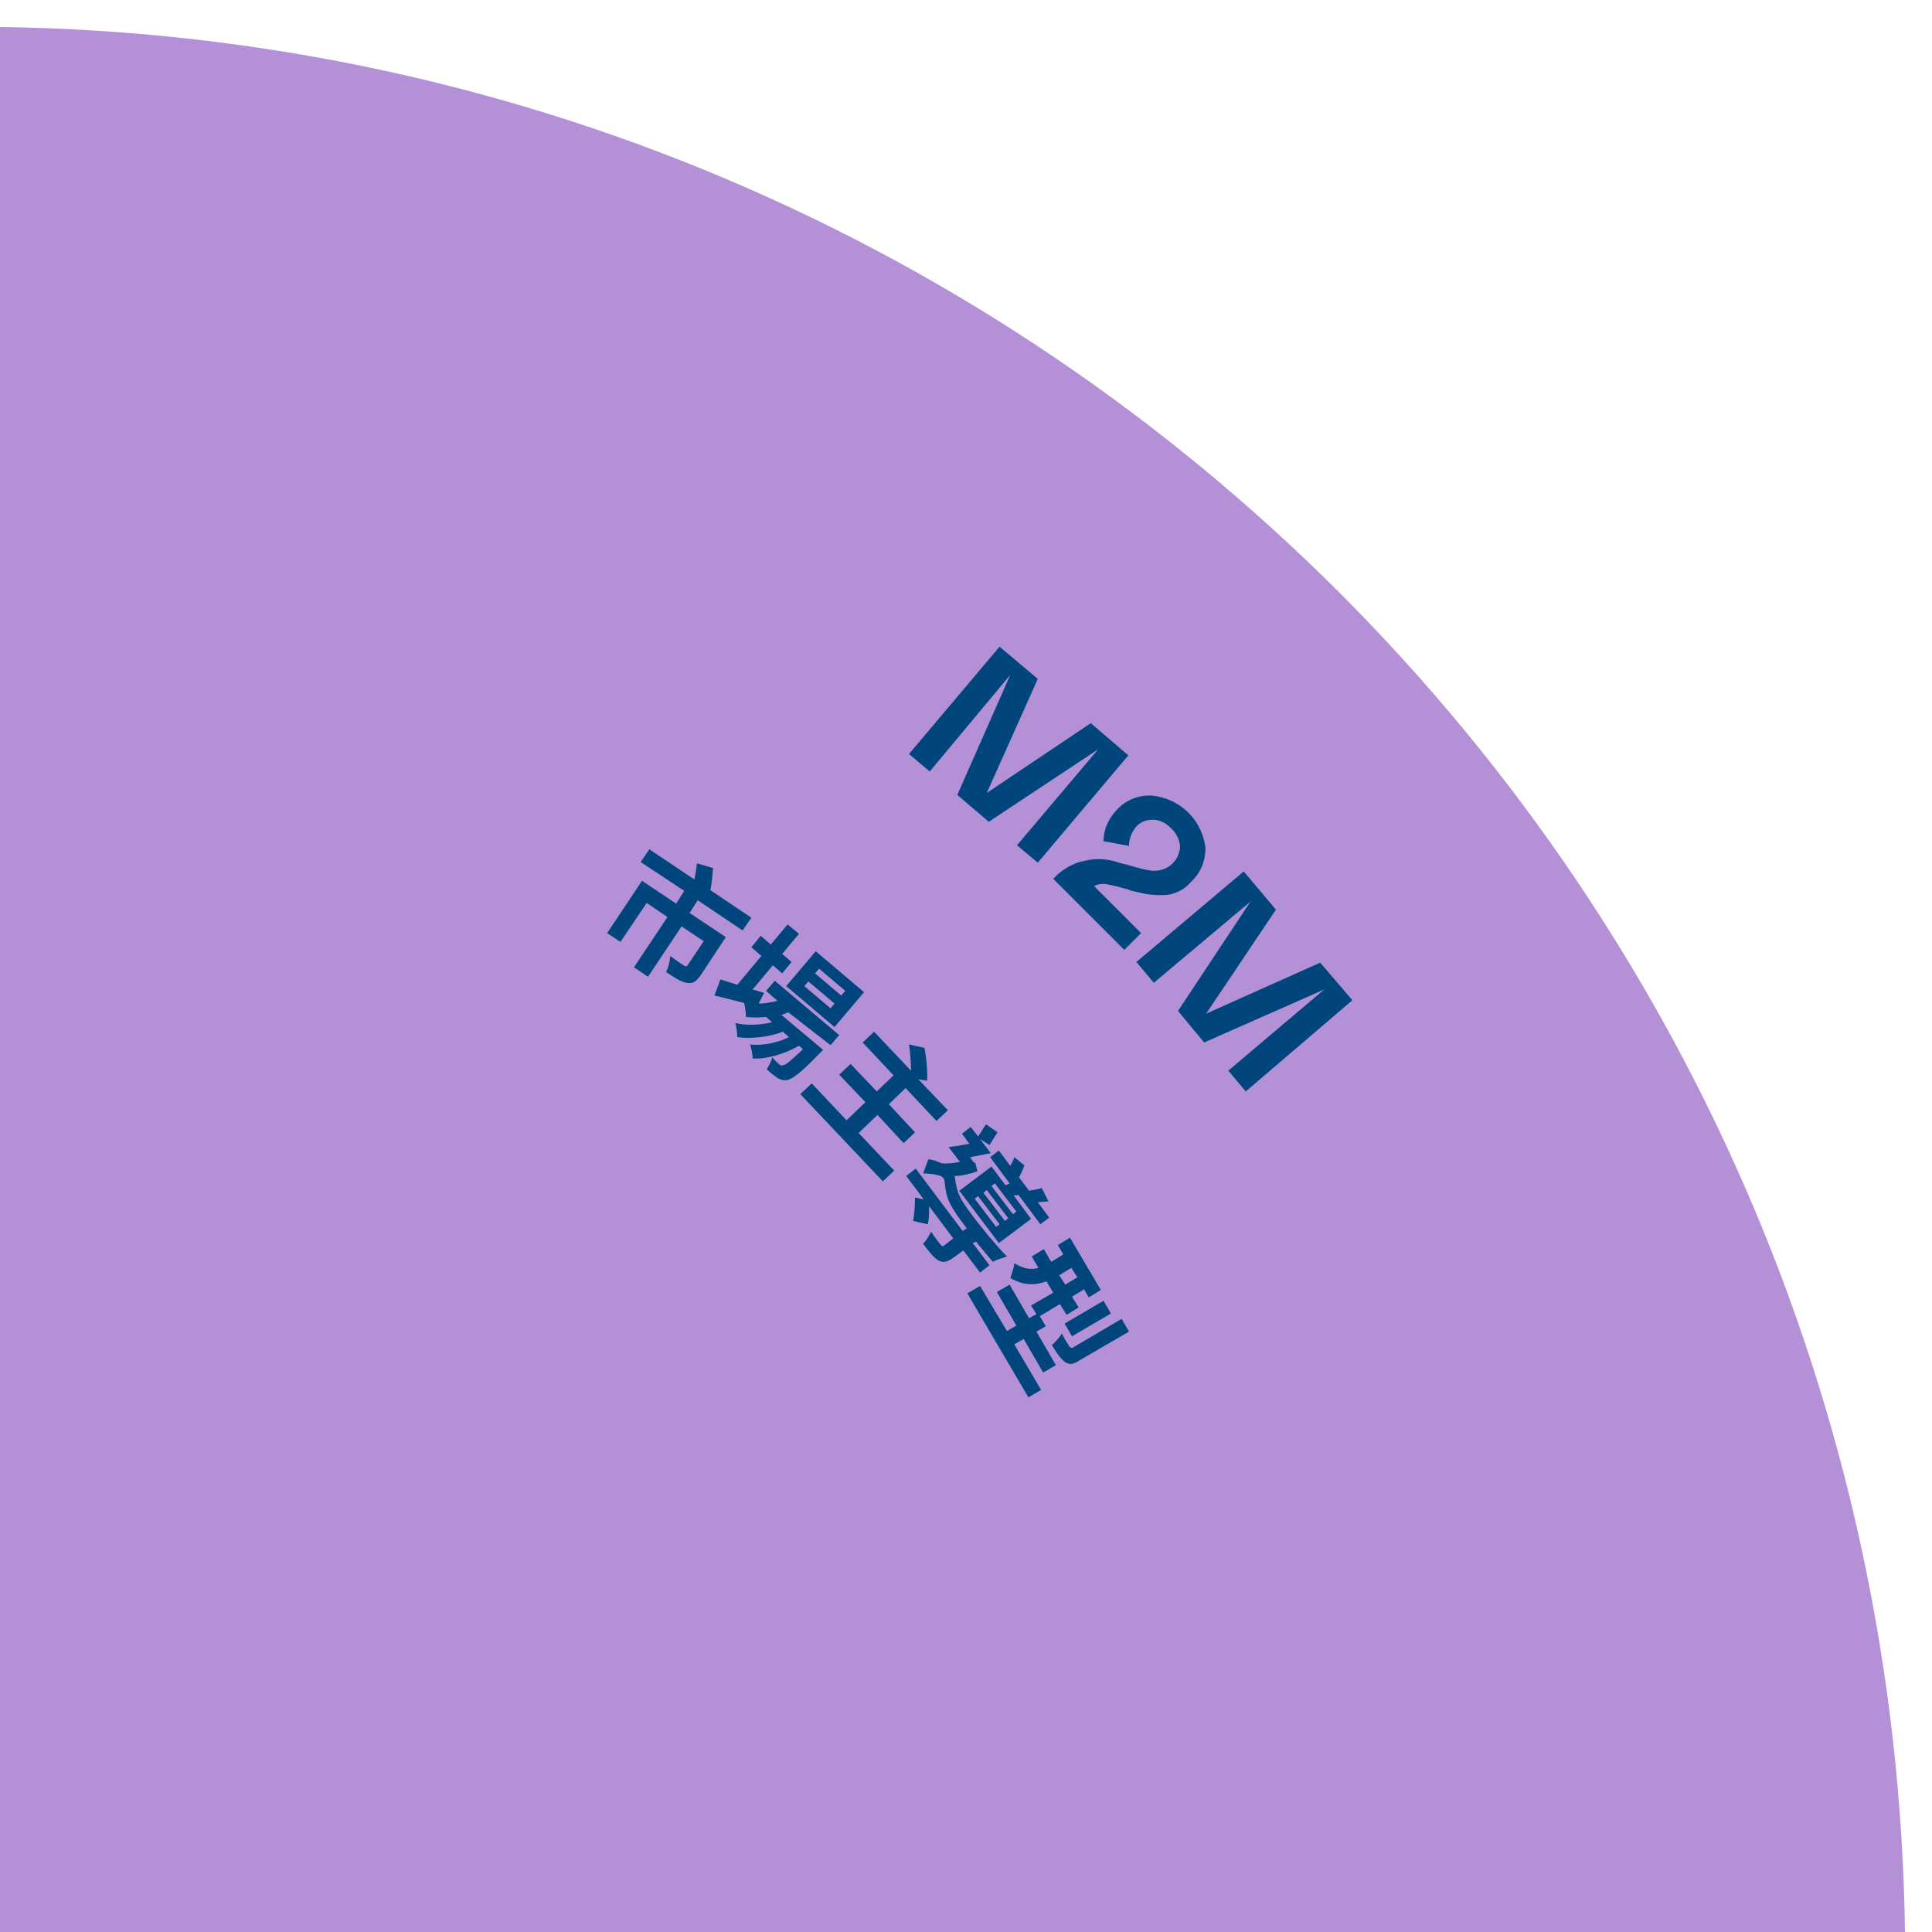 <?xml version="1.0" encoding="utf-8"?>
<!-- Generator: Adobe Illustrator 26.5.0, SVG Export Plug-In . SVG Version: 6.00 Build 0)  -->
<svg version="1.1" id="圖層_1" xmlns="http://www.w3.org/2000/svg" xmlns:xlink="http://www.w3.org/1999/xlink" x="0px" y="0px"
	 width="288px" height="288px" viewBox="0 0 288 288" style="enable-background:new 0 0 288 288;" xml:space="preserve">
<style type="text/css">
	.st0{clip-path:url(#SVGID_00000147180448883071701910000002989261922839325603_);}
	.st1{fill:#B491D7;}
	.st2{fill:#00467C;}
</style>
<g>
	<g id="Group_6754" transform="translate(-8039 -8156)">
		<g>
			<defs>
				<rect id="SVGID_1_" x="8039" y="8156" width="288" height="288"/>
			</defs>
			<clipPath id="SVGID_00000094602671407236598300000016355234555135231144_">
				<use xlink:href="#SVGID_1_"  style="overflow:visible;"/>
			</clipPath>
			<g id="Group_6753" style="clip-path:url(#SVGID_00000094602671407236598300000016355234555135231144_);">
				<path id="Path_1803" class="st1" d="M8035,8160c159.1,0,288,128.9,288,288s-128.9,288-288,288c-159.1,0-288-128.9-288-288
					S7875.9,8160,8035,8160"/>
			</g>
		</g>
	</g>
	<path id="Path_1817" class="st2" d="M154.7,128.6l-3.1-2.6l12.1-14.3l-16.3,10.8l-4.7-4l7.9-17.9L138.6,115l-3.1-2.6l13.5-16
		l5.7,4.8l-7.6,17l15.5-10.4l5.6,4.8L154.7,128.6z"/>
	<path id="Path_1818" class="st2" d="M166.8,128.6c0.8,0.2,1.2,0.3,1.2,0.3c1.4,0.4,2.4,0.7,3.1,0.8c1.3,0.3,2.7,0,3.7-1
		c0.7-0.7,1.1-1.6,1.1-2.6c-0.1-1-0.6-2-1.4-2.7c-0.7-0.7-1.6-1.2-2.6-1.2c-1,0-1.9,0.3-2.5,1c-0.7,0.8-1.1,1.8-1.1,2.9l-3.8-0.7
		c0-1.8,0.8-3.5,2.1-4.8c1.3-1.4,3.2-2.1,5.1-2c4.2,0.4,7.5,3.6,8,7.8c0,1.9-0.7,3.7-2.1,5c-0.9,1.1-2.2,1.8-3.6,2
		c-1.5,0.1-2.9,0-4.4-0.4c-0.5-0.1-1-0.2-1.4-0.4c-1.1-0.3-2.2-0.6-3.3-0.8c-0.6-0.1-1.3,0-1.8,0.3l7,7l-2.5,2.5l-10.6-10.6
		c1.3-1.4,3-2.4,4.8-2.7C163.4,127.9,165.1,128,166.8,128.6"/>
	<path id="Path_1819" class="st2" d="M185.7,162.7l-2.6-3.1l14.3-12.1l-17.9,7.9l-3.9-4.7l10.8-16.3l-14.4,12.1l-2.6-3.1l16-13.5
		l4.8,5.7l-10.4,15.5l17-7.6l4.8,5.6L185.7,162.7z"/>
	<g id="Group_6757_00000074404000831154628250000011534604613414336154_">
		<g>
			<path class="st2" d="M104,134.2l-1.2,1.9l5.4,3.6l-3.7,5.6c-0.7,1-1.2,1.4-2.1,1.2c-0.9-0.1-1.9-0.8-3.1-1.6
				c0.3-0.6,0.6-1.7,0.6-2.4c0.8,0.6,1.8,1.3,2,1.4c0.3,0.2,0.4,0.2,0.6,0l2.4-3.6l-3.3-2.2l-5,7.5l-2.1-1.4l5-7.5l-3.1-2.1
				l-3.9,5.8l-2-1.3l5.2-7.8l5.1,3.4l1.2-1.9l-6.5-4.3l1.3-1.9l6.7,4.5c0.2-0.8,0.3-1.7,0.4-2.4l2.4,0.7c-0.1,1-0.2,2.4-0.4,3.3
				l6.1,4.1l-1.3,1.9L104,134.2z"/>
			<path class="st2" d="M117.5,150.9c-0.3,0.1-0.7,0.3-1,0.4l6.2,5.2c0,0-0.4,0.4-0.6,0.6c-2.7,2.8-4,3.8-4.8,3.9
				c-0.6,0.1-1-0.1-1.4-0.3c-0.4-0.3-1-0.7-1.6-1.3c0.3-0.5,0.7-1.2,0.8-1.8c0.4,0.5,0.8,0.8,1,1c0.2,0.2,0.4,0.3,0.6,0.2
				c0.4,0,1.2-0.7,3-2.4l-0.6-0.5c-2.1,1.2-4.8,2-6.9,1.9c0-0.6-0.2-1.5-0.4-2.1c1.8,0.2,4-0.2,5.8-1.1l-0.9-0.8
				c-2.1,0.8-4.8,1.1-6.8,0.8c0-0.6-0.1-1.5-0.3-2.1c1.6,0.4,3.7,0.3,5.5-0.1l-0.9-0.8c-1,0.1-2.1,0.1-3,0c0-0.5-0.1-1.5-0.3-2.1
				c-1.6-0.4-3.1-0.8-4.4-1.1l0.9-2.4c0.7,0.2,1.5,0.5,2.5,0.8l3.6-4.3l-1.5-1.3l1.4-1.7l1.5,1.3l2.5-3l1.7,1.4l-2.5,3l1.4,1.2
				l-1.4,1.7l-1.4-1.2l-3,3.6l1.7,0.5l-0.8,1.6c1,0,1.9-0.2,2.8-0.4l-1.7-1.5l1.3-1.5l9.6,8.1l-1.3,1.5L117.5,150.9z M124.4,153.1
				l-7.2-6.1l4.4-5.2l7.2,6.1L124.4,153.1z M124.4,149.6l-3.9-3.3l-0.6,0.7l3.9,3.3L124.4,149.6z M126,147.7l-3.9-3.3l-0.6,0.7
				l3.9,3.3L126,147.7z"/>
			<path class="st2" d="M133.3,174.5l-1.7,1.6l-12.3-13l1.7-1.6l5.2,5.5l2.8-2.7l-3.9-4.1l1.7-1.6l3.9,4.1l2.5-2.4l-4.6-4.9l1.7-1.6
				l5.5,5.8c0-1.2-0.1-2.7-0.3-3.9l2.3,0.5c0.3,1.5,0.5,3.6,0.4,4.9l-1.3-0.2l4.4,4.6l-1.7,1.6l-4.6-4.9l-2.5,2.4l3.9,4.2l-1.7,1.6
				l-3.9-4.2l-2.8,2.7L133.3,174.5z"/>
			<path class="st2" d="M145,185.3l2.5,3.3l-1.4,1.1l-2.5-3.3l-1.5,1.1c-0.9,0.6-1.4,0.8-2.2,0.4c-0.7-0.4-1.4-1.3-2.3-2.5
				c0.5-0.5,0.9-1.2,1.2-1.8c0.5,0.8,1.2,1.7,1.4,1.9c0.2,0.3,0.3,0.3,0.5,0.2l1.4-1.1l-3.6-4.8c0,1,0,2-0.2,2.7l-2.2-0.5
				c0.2-0.8,0.3-2.4,0.3-3.5l1.3,0.3l-2.6-3.5l1.4-1.1l7,9.3l0.6-0.4l-0.6-0.8c-1.4-1.9-2.3-3.3-2.5-4.8c-0.2-0.8-0.1-1.6-0.4-1.9
				c-0.3-0.5-1.7-0.6-3-0.7l0.8-2.1c0.7,0.1,1.3,0.3,1.9,0.6c0.8,0.1,1.8,0,2.8-0.2l-1.7-2.2c0.9-0.1,2.1-0.3,3.1-0.5l-1.1-1.5
				l1.3-1l1.1,1.4c0.4-0.5,0.8-1.3,1.2-1.8l1.7,1.2c-0.4,0.6-0.9,1.4-1.2,1.9l-1.4-0.9l1.6,2.1c-1,0.2-2.1,0.4-3.1,0.6l0.5,0.7
				l0.3,0.2l0.3,1.2c-1.1,0.4-2.3,0.7-3.4,0.7c0.1,0.4,0.1,0.9,0.3,1.6c0.2,1.4,1.3,2.9,2.5,4.5c1.3,1.7,3.5,4.4,5,5.9
				c-0.6,0.2-1.6,0.5-2.1,0.8c-0.6-0.7-1.6-1.9-2.5-3L145,185.3z M149.9,176.7c0.2-0.1,0.4-0.2,0.6-0.3l-2.9-3.9l1.3-1l1.7,2.3
				c0.2-0.4,0.5-0.9,0.6-1.3l1.5,1.2c-0.2,0.6-0.5,1.3-0.8,1.8l1.5,2c0.6-0.1,1.3-0.2,1.9-0.4l1,2c-0.5,0-1.1,0.1-1.6,0.1l1.7,2.3
				l-1.3,1l-3.3-4.4c-0.2,0.1-0.5,0.1-0.7,0.1l2.6,3.5l-4.8,3.6l-5.9-7.8l4.8-3.6L149.9,176.7z M149,182.5l-3.2-4.2l-0.5,0.4
				l3.2,4.2L149,182.5z M150.3,181.6l-3.2-4.2l-0.5,0.4l3.2,4.2L150.3,181.6z M151.5,180.6l-3.2-4.2l-0.5,0.4l3.2,4.2L151.5,180.6z"
				/>
			<path class="st2" d="M155.2,207.2l-1.9,1.1l-9.1-15.5l1.9-1.1l4,6.7l1.4-0.8l-2.9-5l1.9-1.1l2.9,5l1.1-0.6l-0.8-1.3l3.3-1.9
				L156,191c-1.6,0.6-3.4,0.7-5.4-0.5c0.2-0.5,0.6-1.7,0.6-2.2c1.4,0.9,2.6,1,3.6,0.7l-1-1.7l1.8-1.1l1.1,1.9l1.8-1.1l-0.8-1.4
				l1.8-1.1l4.6,7.8l-1.8,1.1l-0.7-1.2l-1.8,1.1l1,1.6l-1.8,1.1l-1-1.6l-3,1.8l0.9,1.5l-1.4,0.8l2.9,5l-1.9,1.1l-2.9-5l-1.4,0.8
				L155.2,207.2z M160.9,202.8c-0.9,0.6-1.5,0.7-2.2,0.2c-0.6-0.5-1.2-1.3-1.9-2.5c0.5-0.4,1.1-1.1,1.5-1.7c0.4,0.8,0.9,1.6,1.1,1.9
				c0.2,0.2,0.3,0.3,0.5,0.2l7.3-4.3l1.1,1.9L160.9,202.8z M158.8,191.5l1.8-1.1l-0.9-1.4l-1.8,1.1L158.8,191.5z M159.8,199.2
				l-1.1-1.9l5.8-3.4l1.1,1.9L159.8,199.2z"/>
		</g>
	</g>
</g>
</svg>
